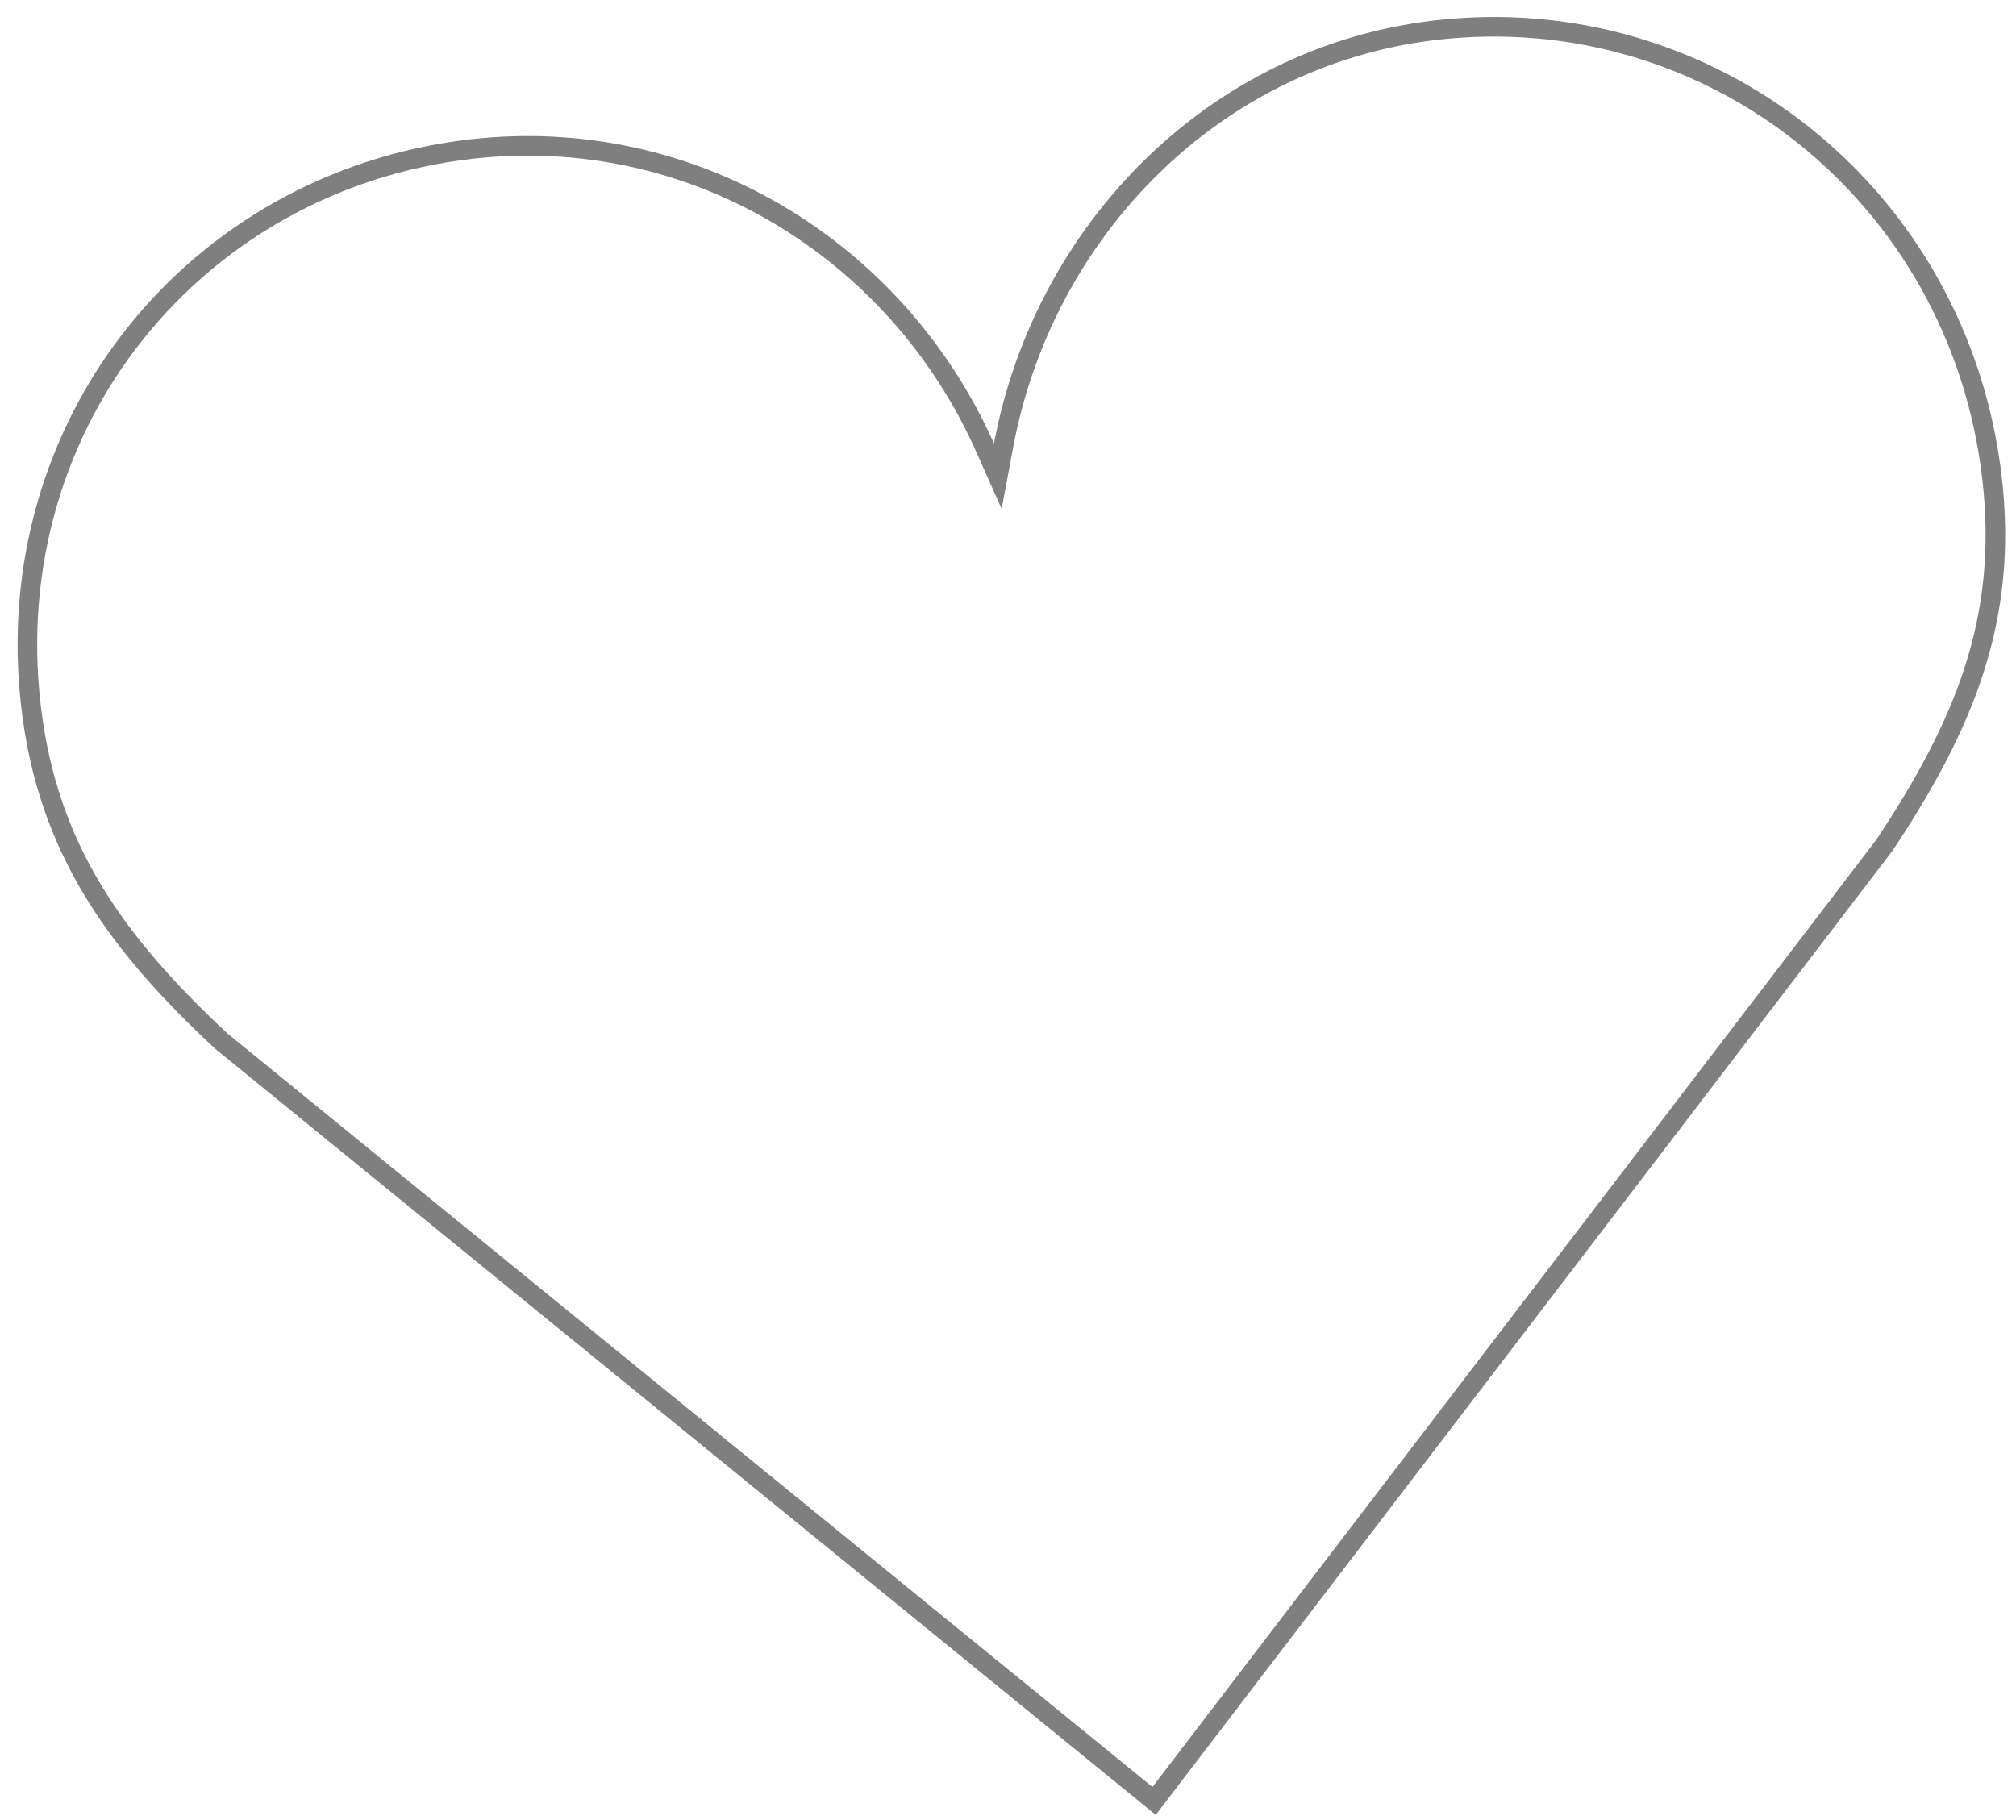 <?xml version="1.0" encoding="UTF-8"?> <svg xmlns="http://www.w3.org/2000/svg" width="103" height="93" viewBox="0 0 103 93" fill="none"> <path d="M50.327 22.865L50.98 24.332L51.275 22.754C53.321 11.801 61.998 2.875 73.313 1.544C87.341 -0.105 100.069 9.917 101.77 24.375C102.623 31.633 100.342 37.069 96.27 43.196L58.964 92.014L11.301 53.189C5.924 48.174 2.44 43.373 1.586 36.109C-0.114 21.653 9.961 9.276 23.999 7.625C35.322 6.293 45.796 12.696 50.327 22.865Z" stroke="black" stroke-opacity="0.5"></path> </svg> 